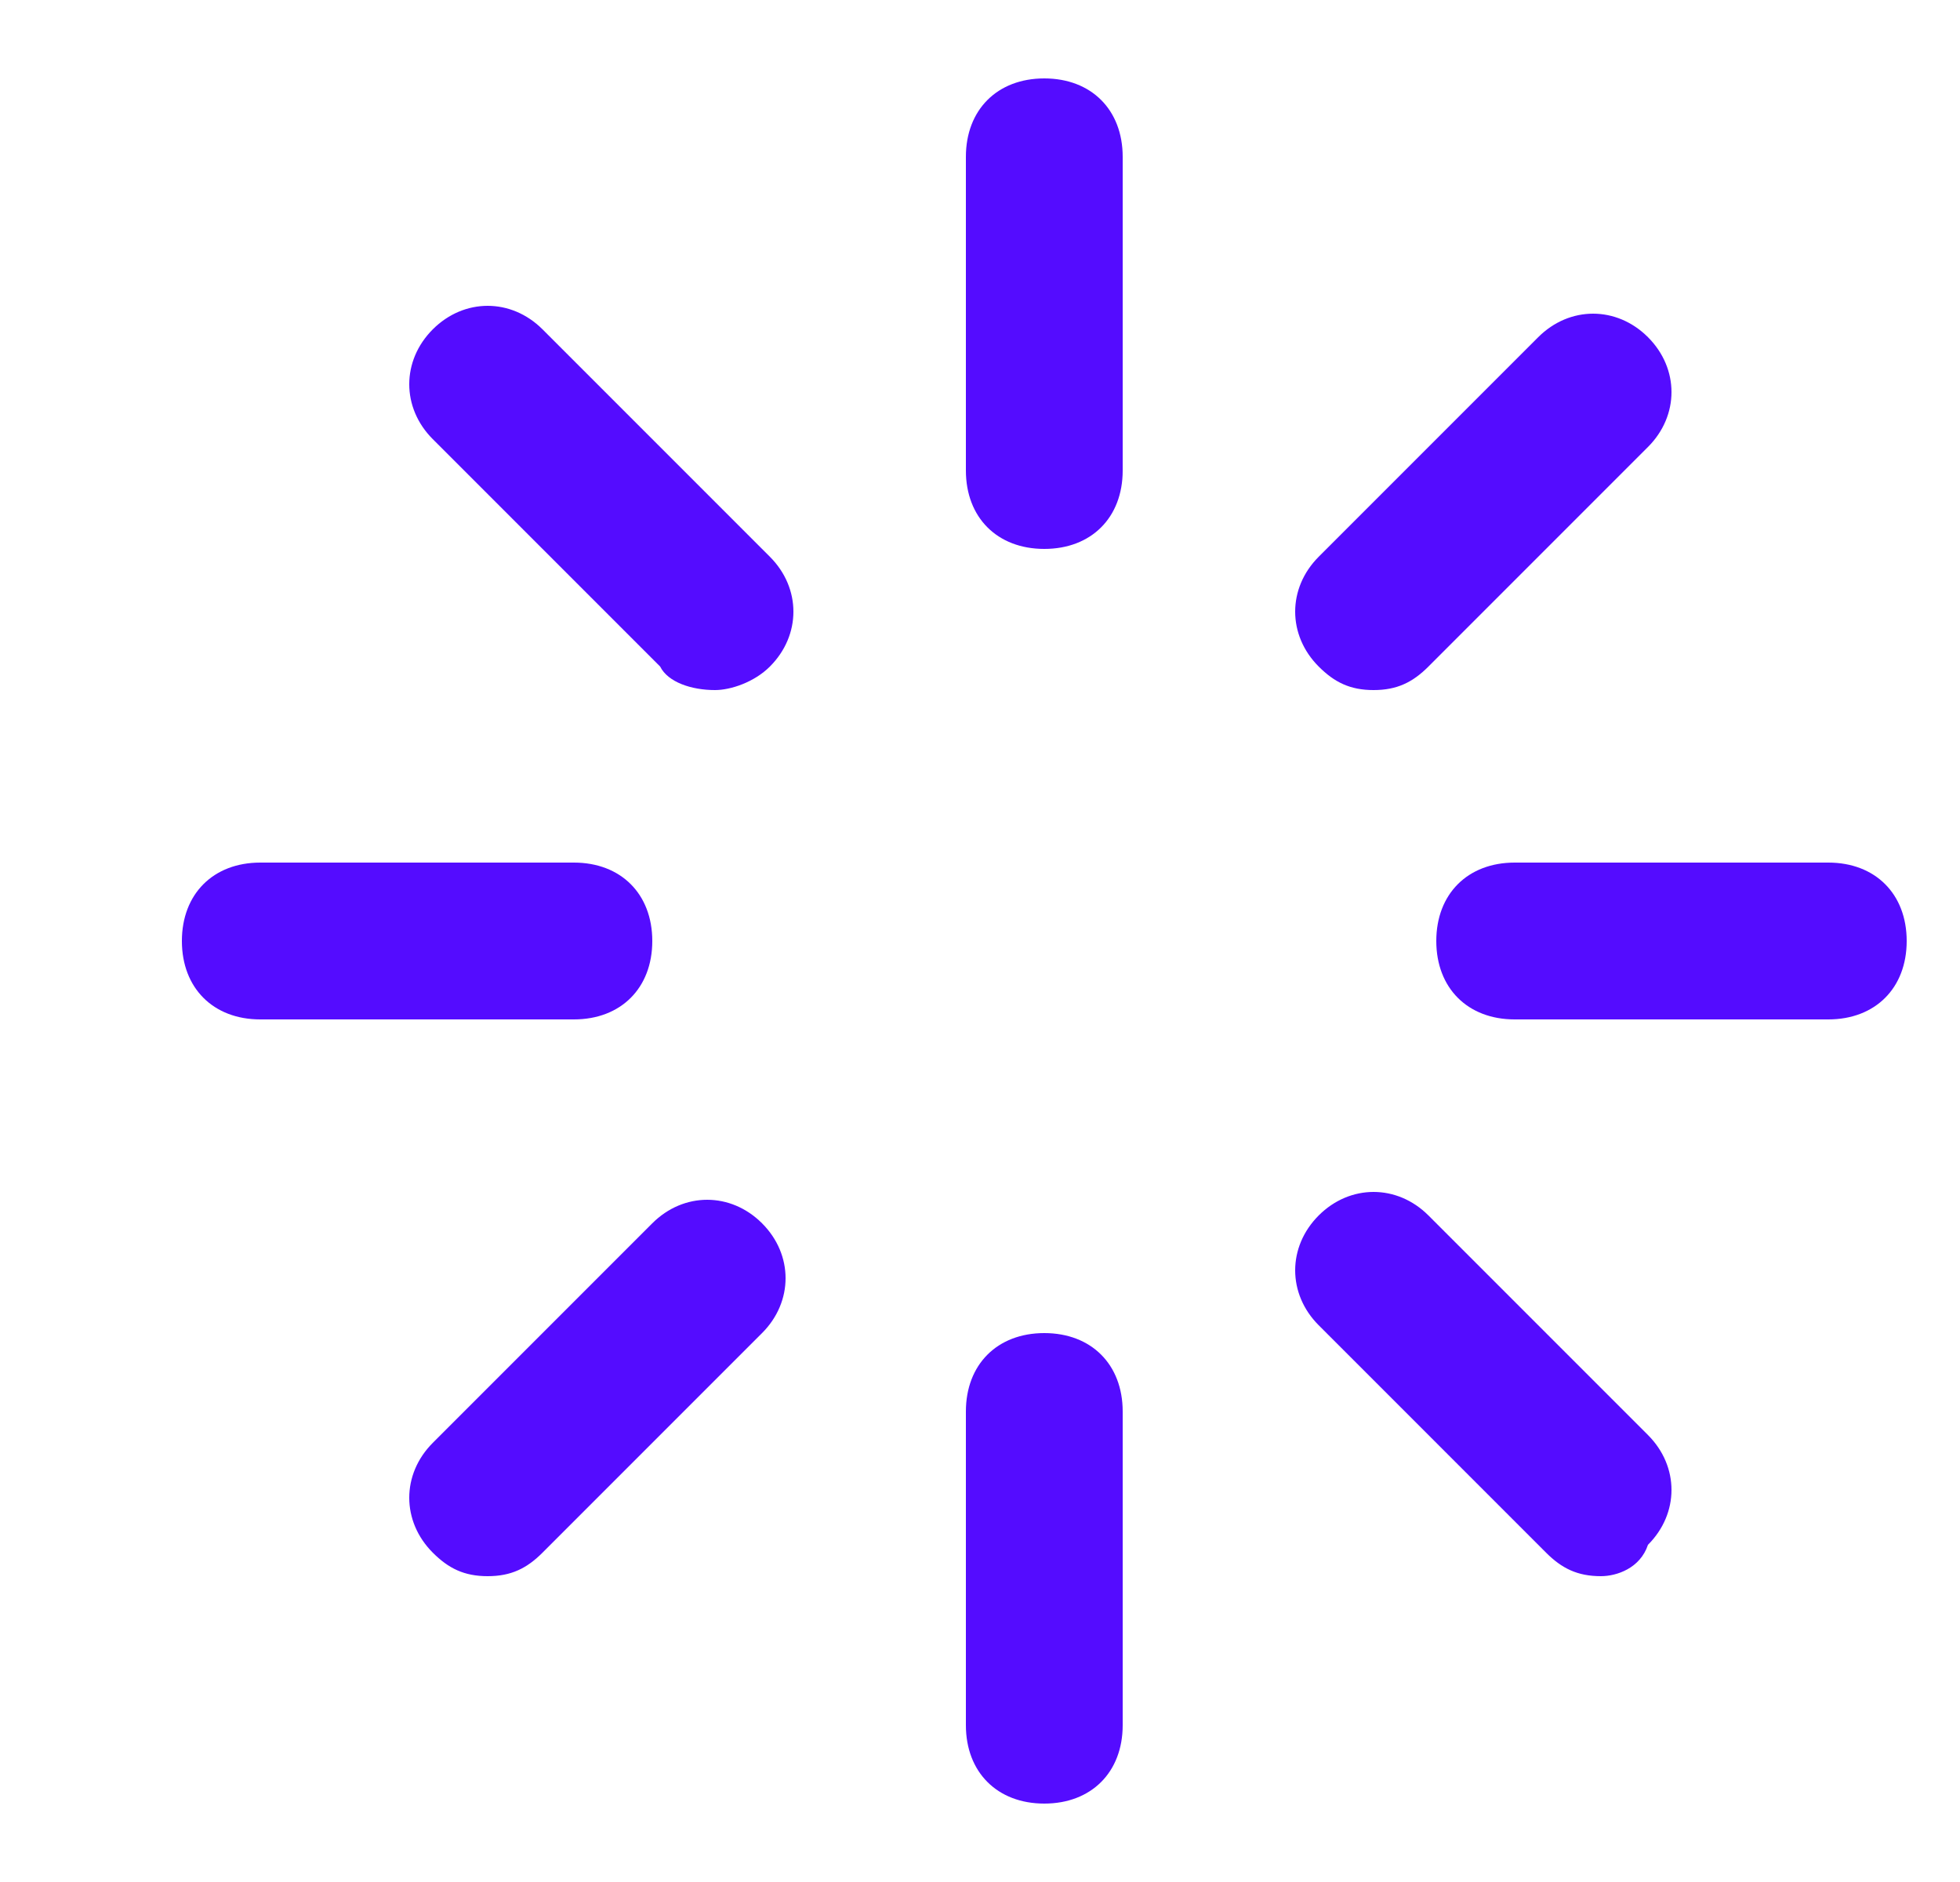 <svg width="25" height="24" viewBox="0 0 25 24" fill="none" xmlns="http://www.w3.org/2000/svg">
<g clip-path="url(#clip0_8_251)">
<path d="M13.32 7C12.72 7 12.32 6.6 12.32 6V2C12.32 1.4 12.72 1 13.32 1C13.92 1 14.32 1.4 14.32 2V6C14.32 6.6 13.92 7 13.32 7ZM13.32 23C12.72 23 12.32 22.6 12.32 22V18C12.32 17.4 12.72 17 13.32 17C13.92 17 14.32 17.4 14.32 18V22C14.32 22.6 13.92 23 13.32 23ZM9.12 8.8C8.82 8.8 8.52 8.7 8.42 8.5L5.52 5.6C5.12 5.2 5.12 4.6 5.52 4.2C5.92 3.8 6.52 3.8 6.92 4.2L9.82 7.1C10.22 7.5 10.22 8.1 9.82 8.5C9.62 8.7 9.32 8.8 9.12 8.8ZM20.42 20.1C20.12 20.1 19.92 20 19.72 19.8L16.82 16.9C16.42 16.5 16.42 15.9 16.82 15.5C17.22 15.1 17.82 15.1 18.22 15.5L21.02 18.3C21.42 18.7 21.42 19.3 21.02 19.7C20.92 20 20.62 20.1 20.42 20.1ZM7.32 13H3.32C2.72 13 2.32 12.6 2.32 12C2.32 11.4 2.72 11 3.32 11H7.32C7.92 11 8.32 11.4 8.32 12C8.32 12.6 7.92 13 7.32 13ZM23.32 13H19.32C18.72 13 18.32 12.6 18.32 12C18.32 11.4 18.72 11 19.32 11H23.32C23.92 11 24.32 11.4 24.32 12C24.32 12.6 23.92 13 23.32 13ZM6.22 20.1C5.92 20.1 5.72 20 5.52 19.8C5.12 19.4 5.12 18.8 5.52 18.4L8.32 15.6C8.72 15.2 9.32 15.2 9.72 15.6C10.12 16 10.12 16.6 9.72 17L6.92 19.8C6.72 20 6.52 20.1 6.22 20.1ZM17.52 8.8C17.22 8.8 17.02 8.7 16.82 8.5C16.42 8.1 16.42 7.5 16.82 7.1L19.62 4.3C20.02 3.9 20.62 3.9 21.02 4.3C21.42 4.7 21.42 5.3 21.02 5.7L18.22 8.5C18.02 8.7 17.82 8.8 17.52 8.8Z" fill="#540CFF"/>
</g>
<defs>
<clipPath id="clip0_8_251">
<rect width="24" height="24" fill="white" transform="translate(0.82)"/>
</clipPath>
</defs>
</svg>
